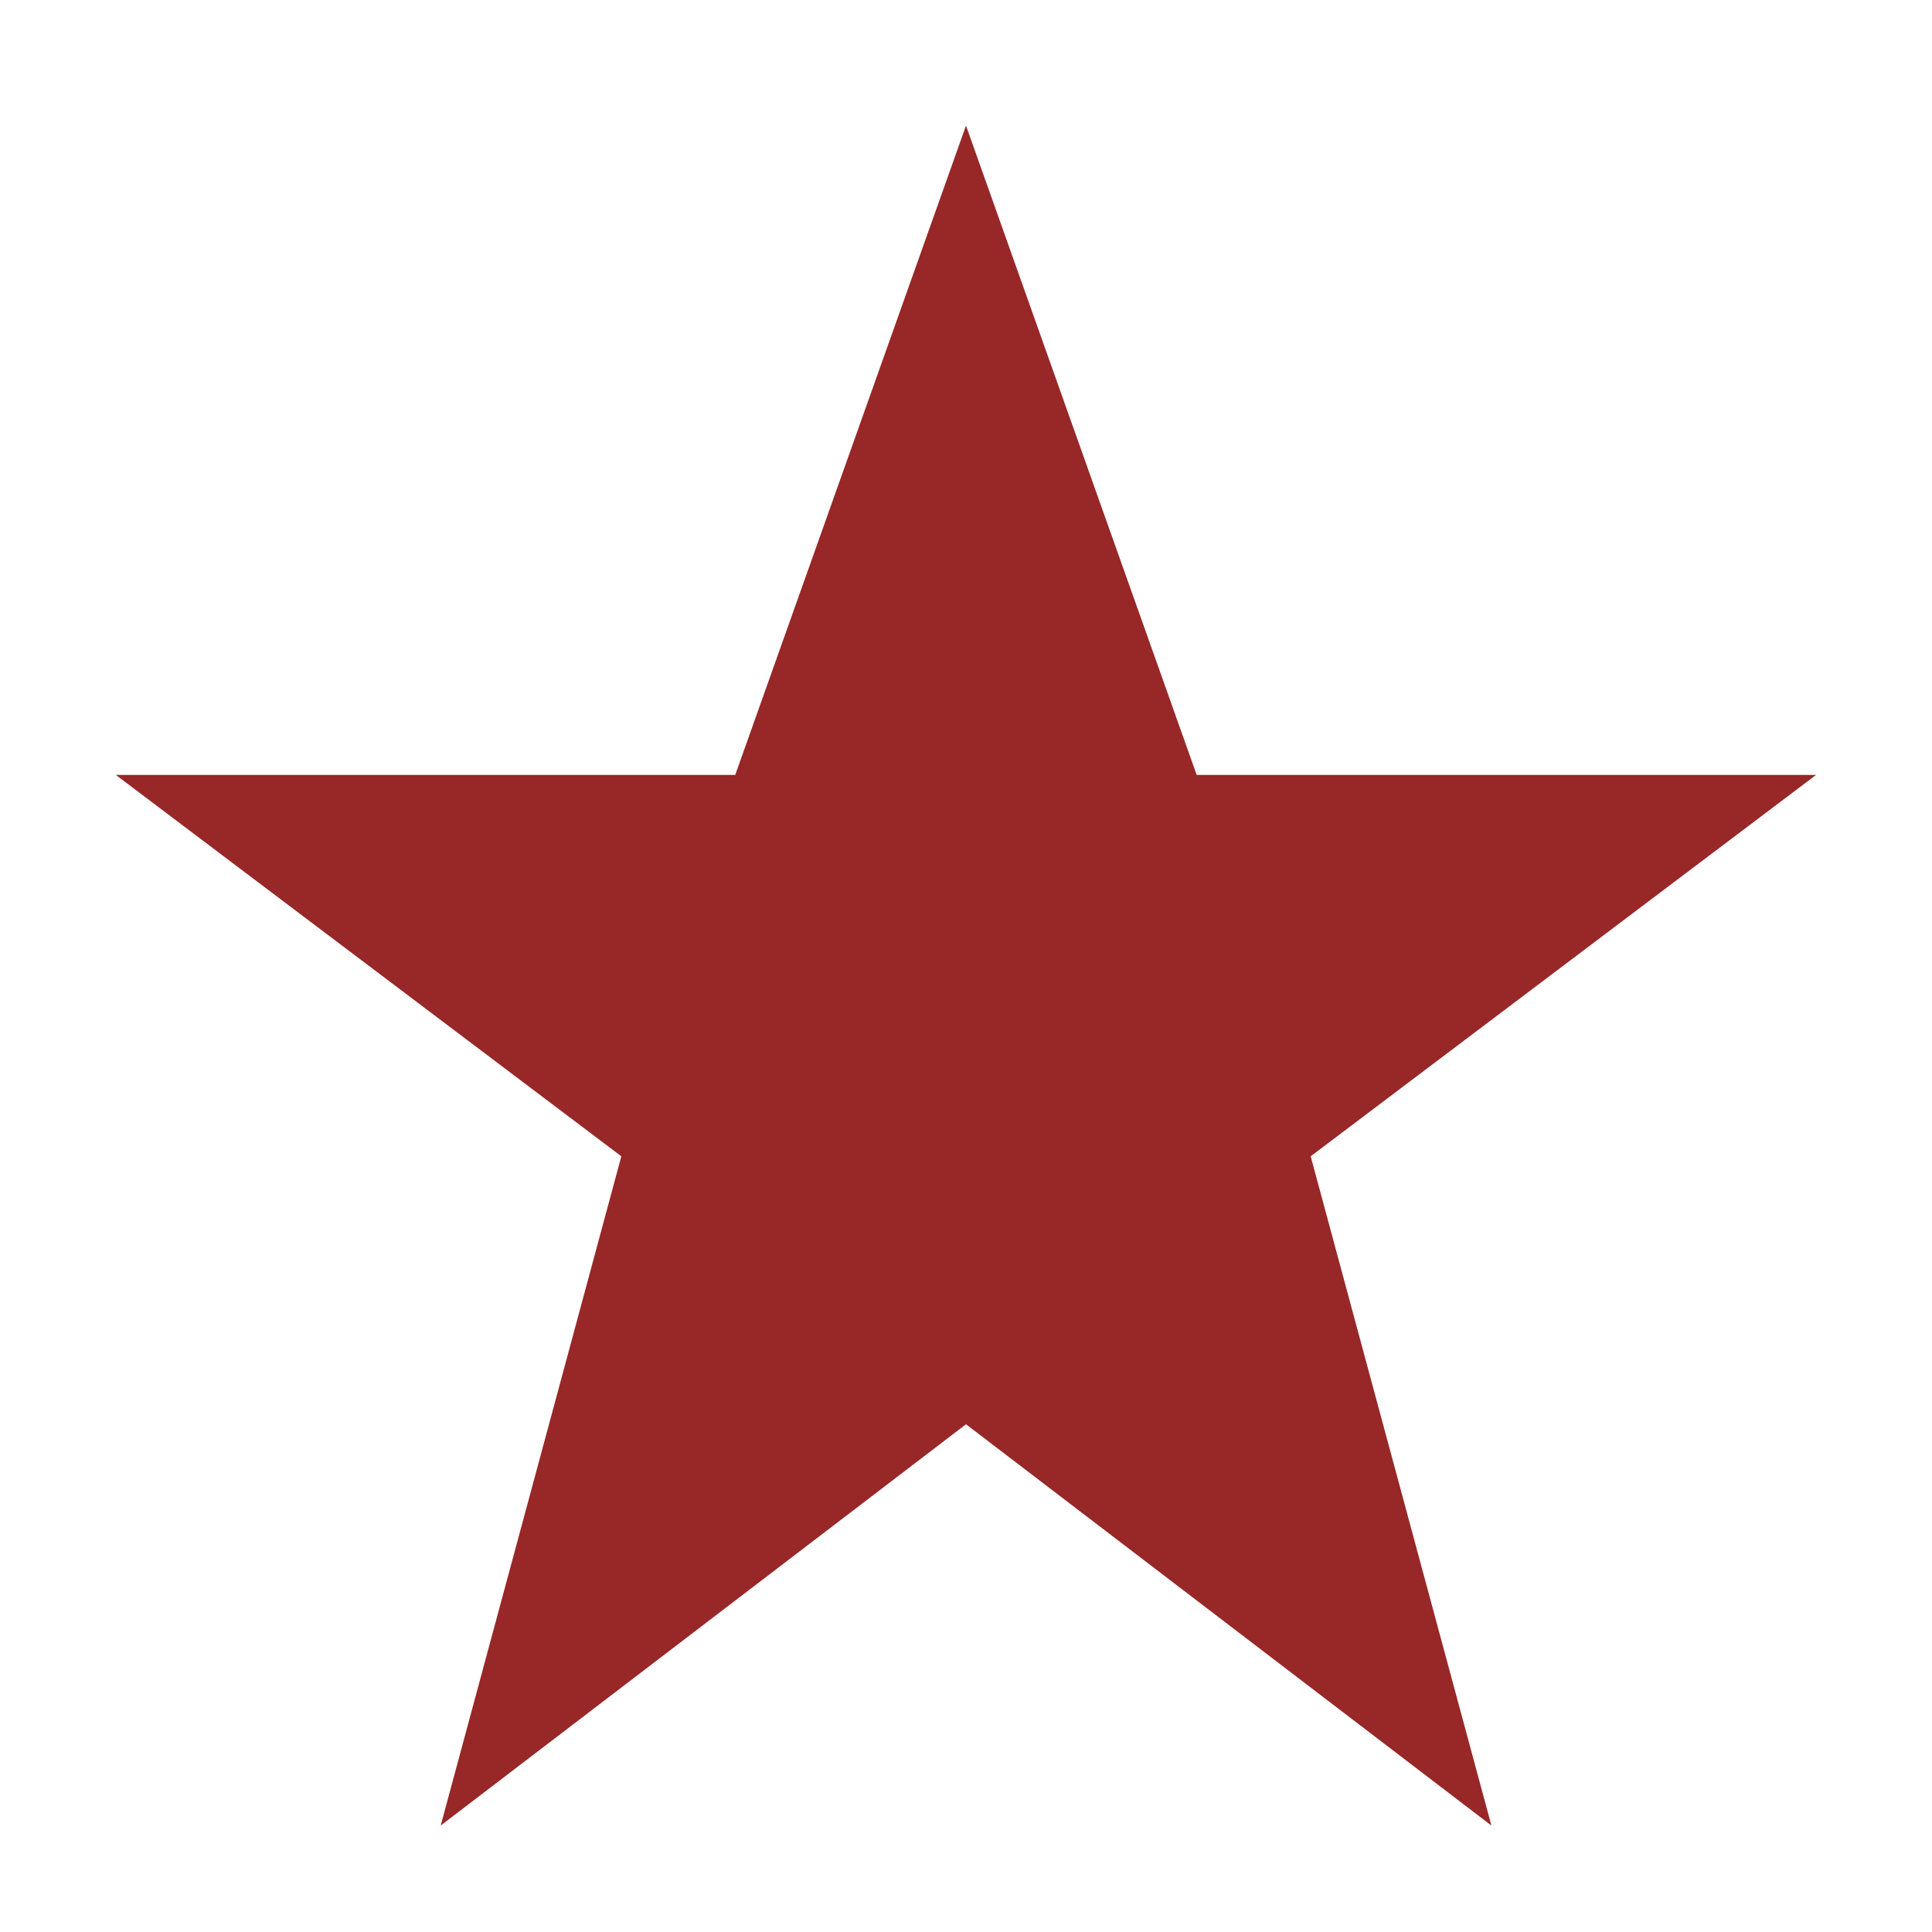 <svg width="20" height="20" viewBox="0 0 20 20" fill="none" xmlns="http://www.w3.org/2000/svg">
<path d="M10 1.3L12.388 8.022H18.8L13.568 11.97L15.439 18.898L10 14.744L4.562 18.898L6.432 11.97L1.199 8.022H7.611L10 1.3Z" fill="#982727"/>
</svg>
